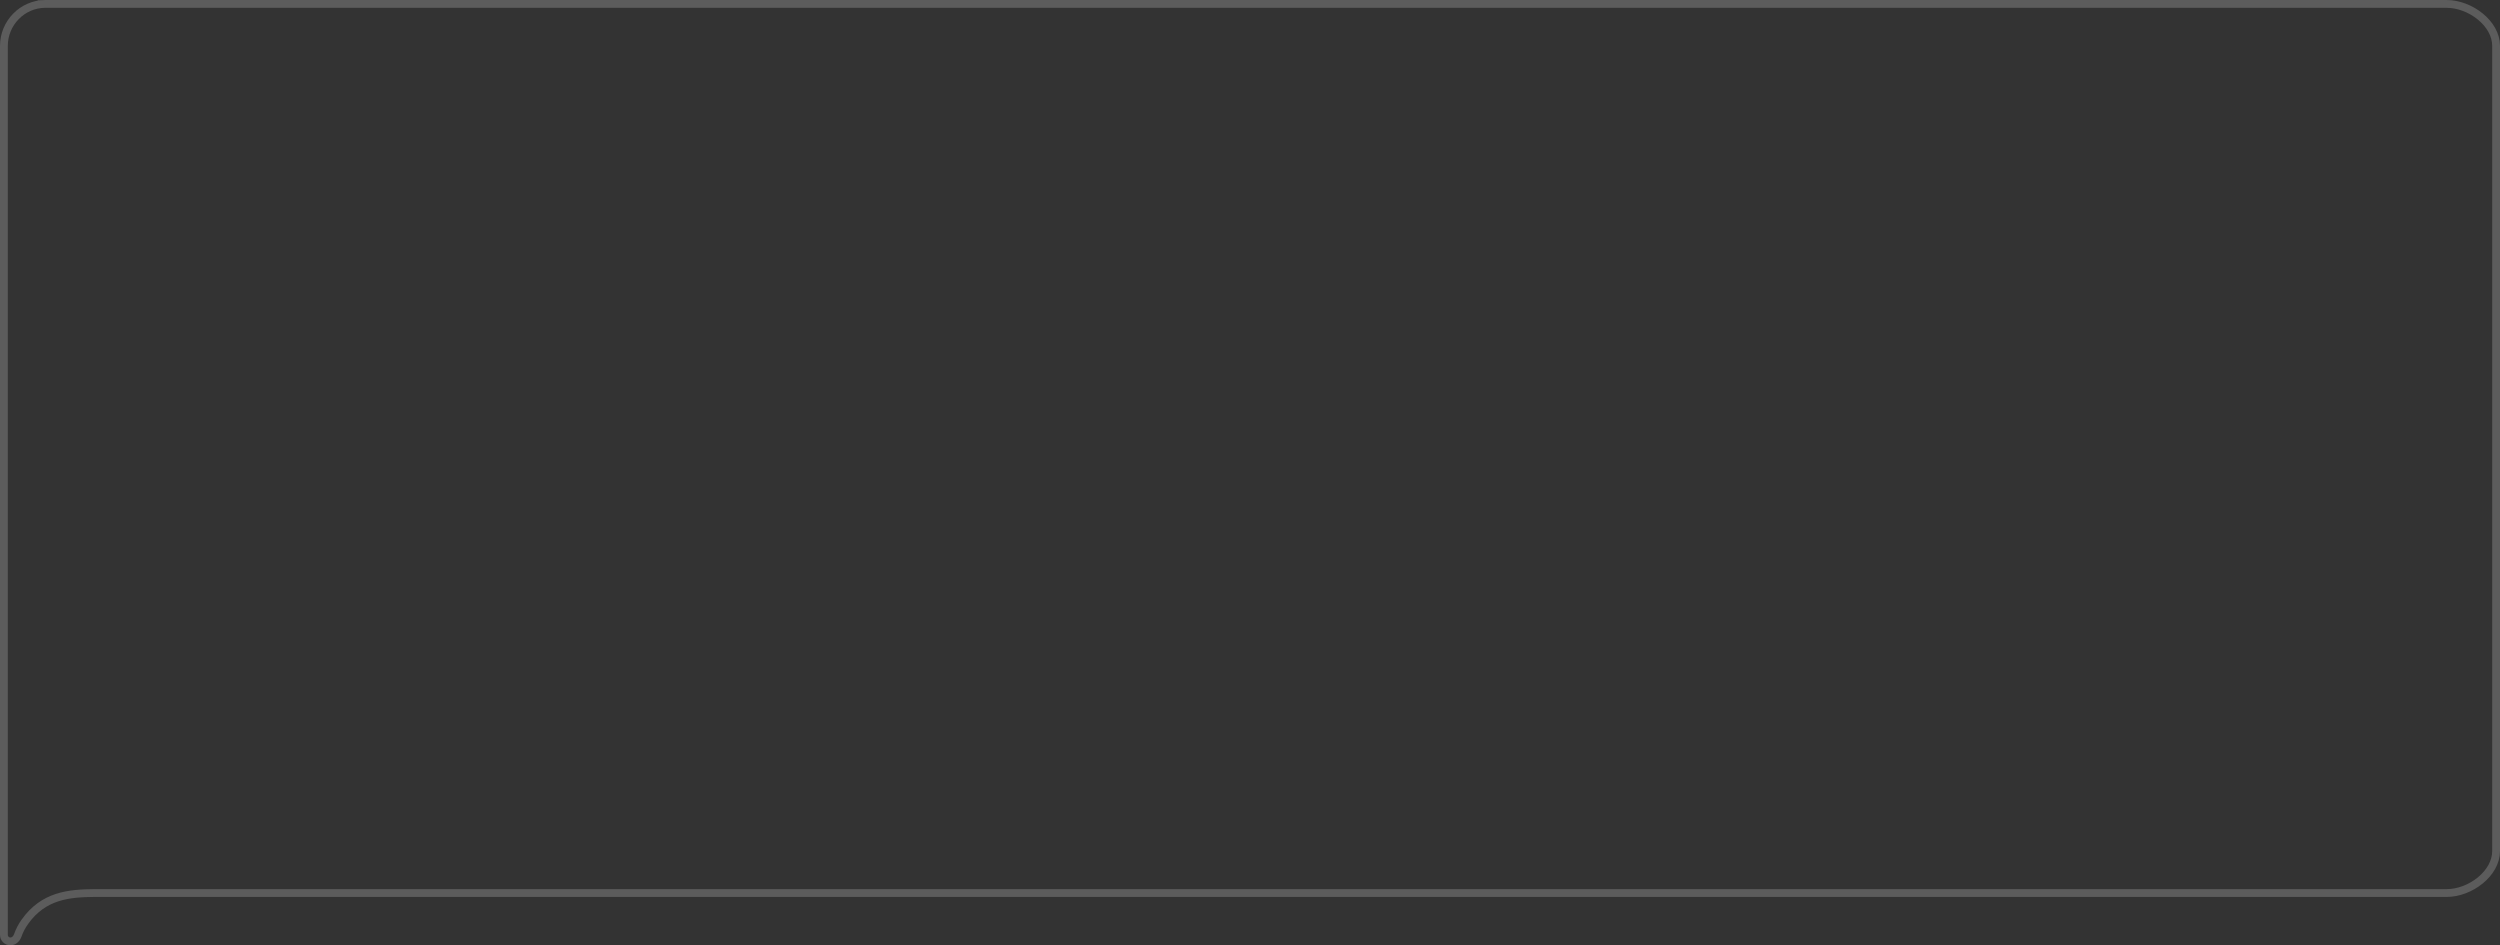 <?xml version="1.0" encoding="UTF-8"?> <svg xmlns="http://www.w3.org/2000/svg" width="320" height="121" viewBox="0 0 320 121" fill="none"><rect x="0" y="0" width="320" height="121" fill="#333333" stroke="none"/><path d="M12.149 114.307L12.145 114.307C8.782 114.331 5.585 114.637 3.194 117.97L3.194 117.971C2.797 118.525 2.489 119.115 2.27 119.74C2.107 120.205 1.724 120.5 1.332 120.5C0.873 120.5 0.5 120.127 0.5 119.668V114.805V5.875C0.5 2.93 2.872 0.523 5.766 0.5C5.78 0.501 5.794 0.502 5.809 0.502H313.192C314.661 0.502 316.253 1.114 317.478 2.115C318.702 3.116 319.5 4.454 319.5 5.877V108.932C319.5 110.355 318.702 111.693 317.478 112.694C316.253 113.695 314.661 114.307 313.192 114.307H312.546H311.902H311.257H310.614H309.971H309.329H308.688H308.047H307.407H306.768H306.129H305.491H304.854H304.217H303.581H302.946H302.312H301.678H301.045H300.412H299.78H299.149H298.519H297.889H297.259H296.631H296.003H295.376H294.749H294.123H293.498H292.873H292.249H291.625H291.002H290.38H289.759H289.138H288.517H287.897H287.278H286.66H286.042H285.424H284.808H284.191H283.576H282.961H282.346H281.733H281.119H280.507H279.895H279.283H278.672H278.062H277.452H276.842H276.234H275.626H275.018H274.411H273.804H273.198H272.593H271.988H271.384H270.78H270.177H269.574H268.971H268.37H267.768H267.168H266.568H265.968H265.369H264.77H264.172H263.574H262.977H262.38H261.784H261.188H260.593H259.998H259.404H258.81H258.217H257.624H257.032H256.44H255.848H255.257H254.667H254.077H253.487H252.898H252.309H251.721H251.133H250.545H249.958H249.372H248.785H248.2H247.614H247.03H246.445H245.861H245.277H244.694H244.111H243.529H242.947H242.365H241.784H241.203H240.622H240.042H239.463H238.883H238.304H237.726H237.148H236.57H235.992H235.415H234.838H234.262H233.686H233.11H232.535H231.96H231.385H230.811H230.237H229.663H229.09H228.517H227.944H227.372H226.8H226.228H225.657H225.086H224.515H223.945H223.375H222.805H222.235H221.666H221.097H220.528H219.96H219.392H218.824H218.257H217.689H217.122H216.556H215.989H215.423H214.857H214.291H213.726H213.161H212.596H212.031H211.467H210.903H210.339H209.775H209.211H208.648H208.085H207.522H206.96H206.397H205.835H205.273H204.712H204.15H203.589H203.028H202.467H201.906H201.346H200.785H200.225H199.665H199.106H198.546H197.987H197.427H196.868H196.31H195.751H195.192H194.634H194.076H193.518H192.96H192.402H191.844H191.287H190.729H190.172H189.615H189.058H188.501H187.945H187.388H186.832H186.275H185.719H185.163H184.607H184.051H183.495H182.94H182.384H181.829H181.273H180.718H180.163H179.608H179.053H178.498H177.943H177.388H176.833H176.278H175.724H175.169H174.615H174.06H173.506H172.952H172.397H171.843H171.289H170.735H170.181H169.626H169.072H168.518H167.964H167.41H166.856H166.302H165.749H165.195H164.641H164.087H163.533H162.979H162.425H161.871H161.317H160.763H160.209H159.655H159.101H158.547H157.993H157.439H156.885H156.331H155.777H155.223H154.668H154.114H153.56H153.005H152.451H151.897H151.342H150.787H150.233H149.678H149.123H148.568H148.013H147.458H146.903H146.348H145.793H145.237H144.682H144.126H143.57H143.015H142.459H141.903H141.347H140.79H140.234H139.678H139.121H138.564H138.008H137.451H136.894H136.336H135.779H135.222H134.664H134.106H133.548H132.99H132.432H131.874H131.315H130.756H130.197H129.638H129.079H128.52H127.96H127.4H126.84H126.28H125.72H125.16H124.599H124.038H123.477H122.916H122.354H121.792H121.23H120.668H120.106H119.543H118.981H118.418H117.854H117.291H116.727H116.163H115.599H115.035H114.47H113.905H113.34H112.775H112.209H111.643H111.077H110.51H109.944H109.377H108.809H108.242H107.674H107.106H106.537H105.969H105.4H104.831H104.261H103.691H103.121H102.551H101.98H101.409H100.837H100.266H99.694H99.121H98.549H97.976H97.402H96.829H96.255H95.68H95.106H94.531H93.956H93.38H92.804H92.227H91.651H91.073H90.496H89.918H89.34H88.761H88.182H87.603H87.023H86.443H85.863H85.282H84.701H84.119H83.537H82.955H82.372H81.788H81.205H80.621H80.036H79.451H78.866H78.28H77.694H77.108H76.52H75.933H75.345H74.757H74.168H73.579H72.989H72.399H71.809H71.218H70.626H70.034H69.442H68.849H68.255H67.662H67.067H66.473H65.877H65.282H64.686H64.089H63.492H62.894H62.296H61.697H61.098H60.498H59.898H59.297H58.696H58.094H57.492H56.889H56.286H55.682H55.078H54.473H53.867H53.261H52.655H52.048H51.44H50.832H50.223H49.614H49.004H48.394H47.783H47.171H46.559H45.947H45.333H44.719H44.105H43.49H42.874H42.258H41.641H41.024H40.406H39.788H39.168H38.549H37.928H37.307H36.685H36.063H35.441H34.817H34.193H33.568H32.943H32.317H31.69H31.063H30.435H29.806H29.177H28.547H27.917H27.285H26.654H26.021H25.388H24.754H24.12H23.484H22.849H22.212H21.575H20.937H20.298H19.659H19.019H18.378H17.737H17.095H16.452H15.808H15.164H14.519H13.874H13.684L12.149 114.307ZM5.308 0.022C5.31 0.074 5.32 0.124 5.337 0.171C5.32 0.124 5.31 0.074 5.308 0.022Z" stroke="white" stroke-opacity="0.2"></path></svg> 